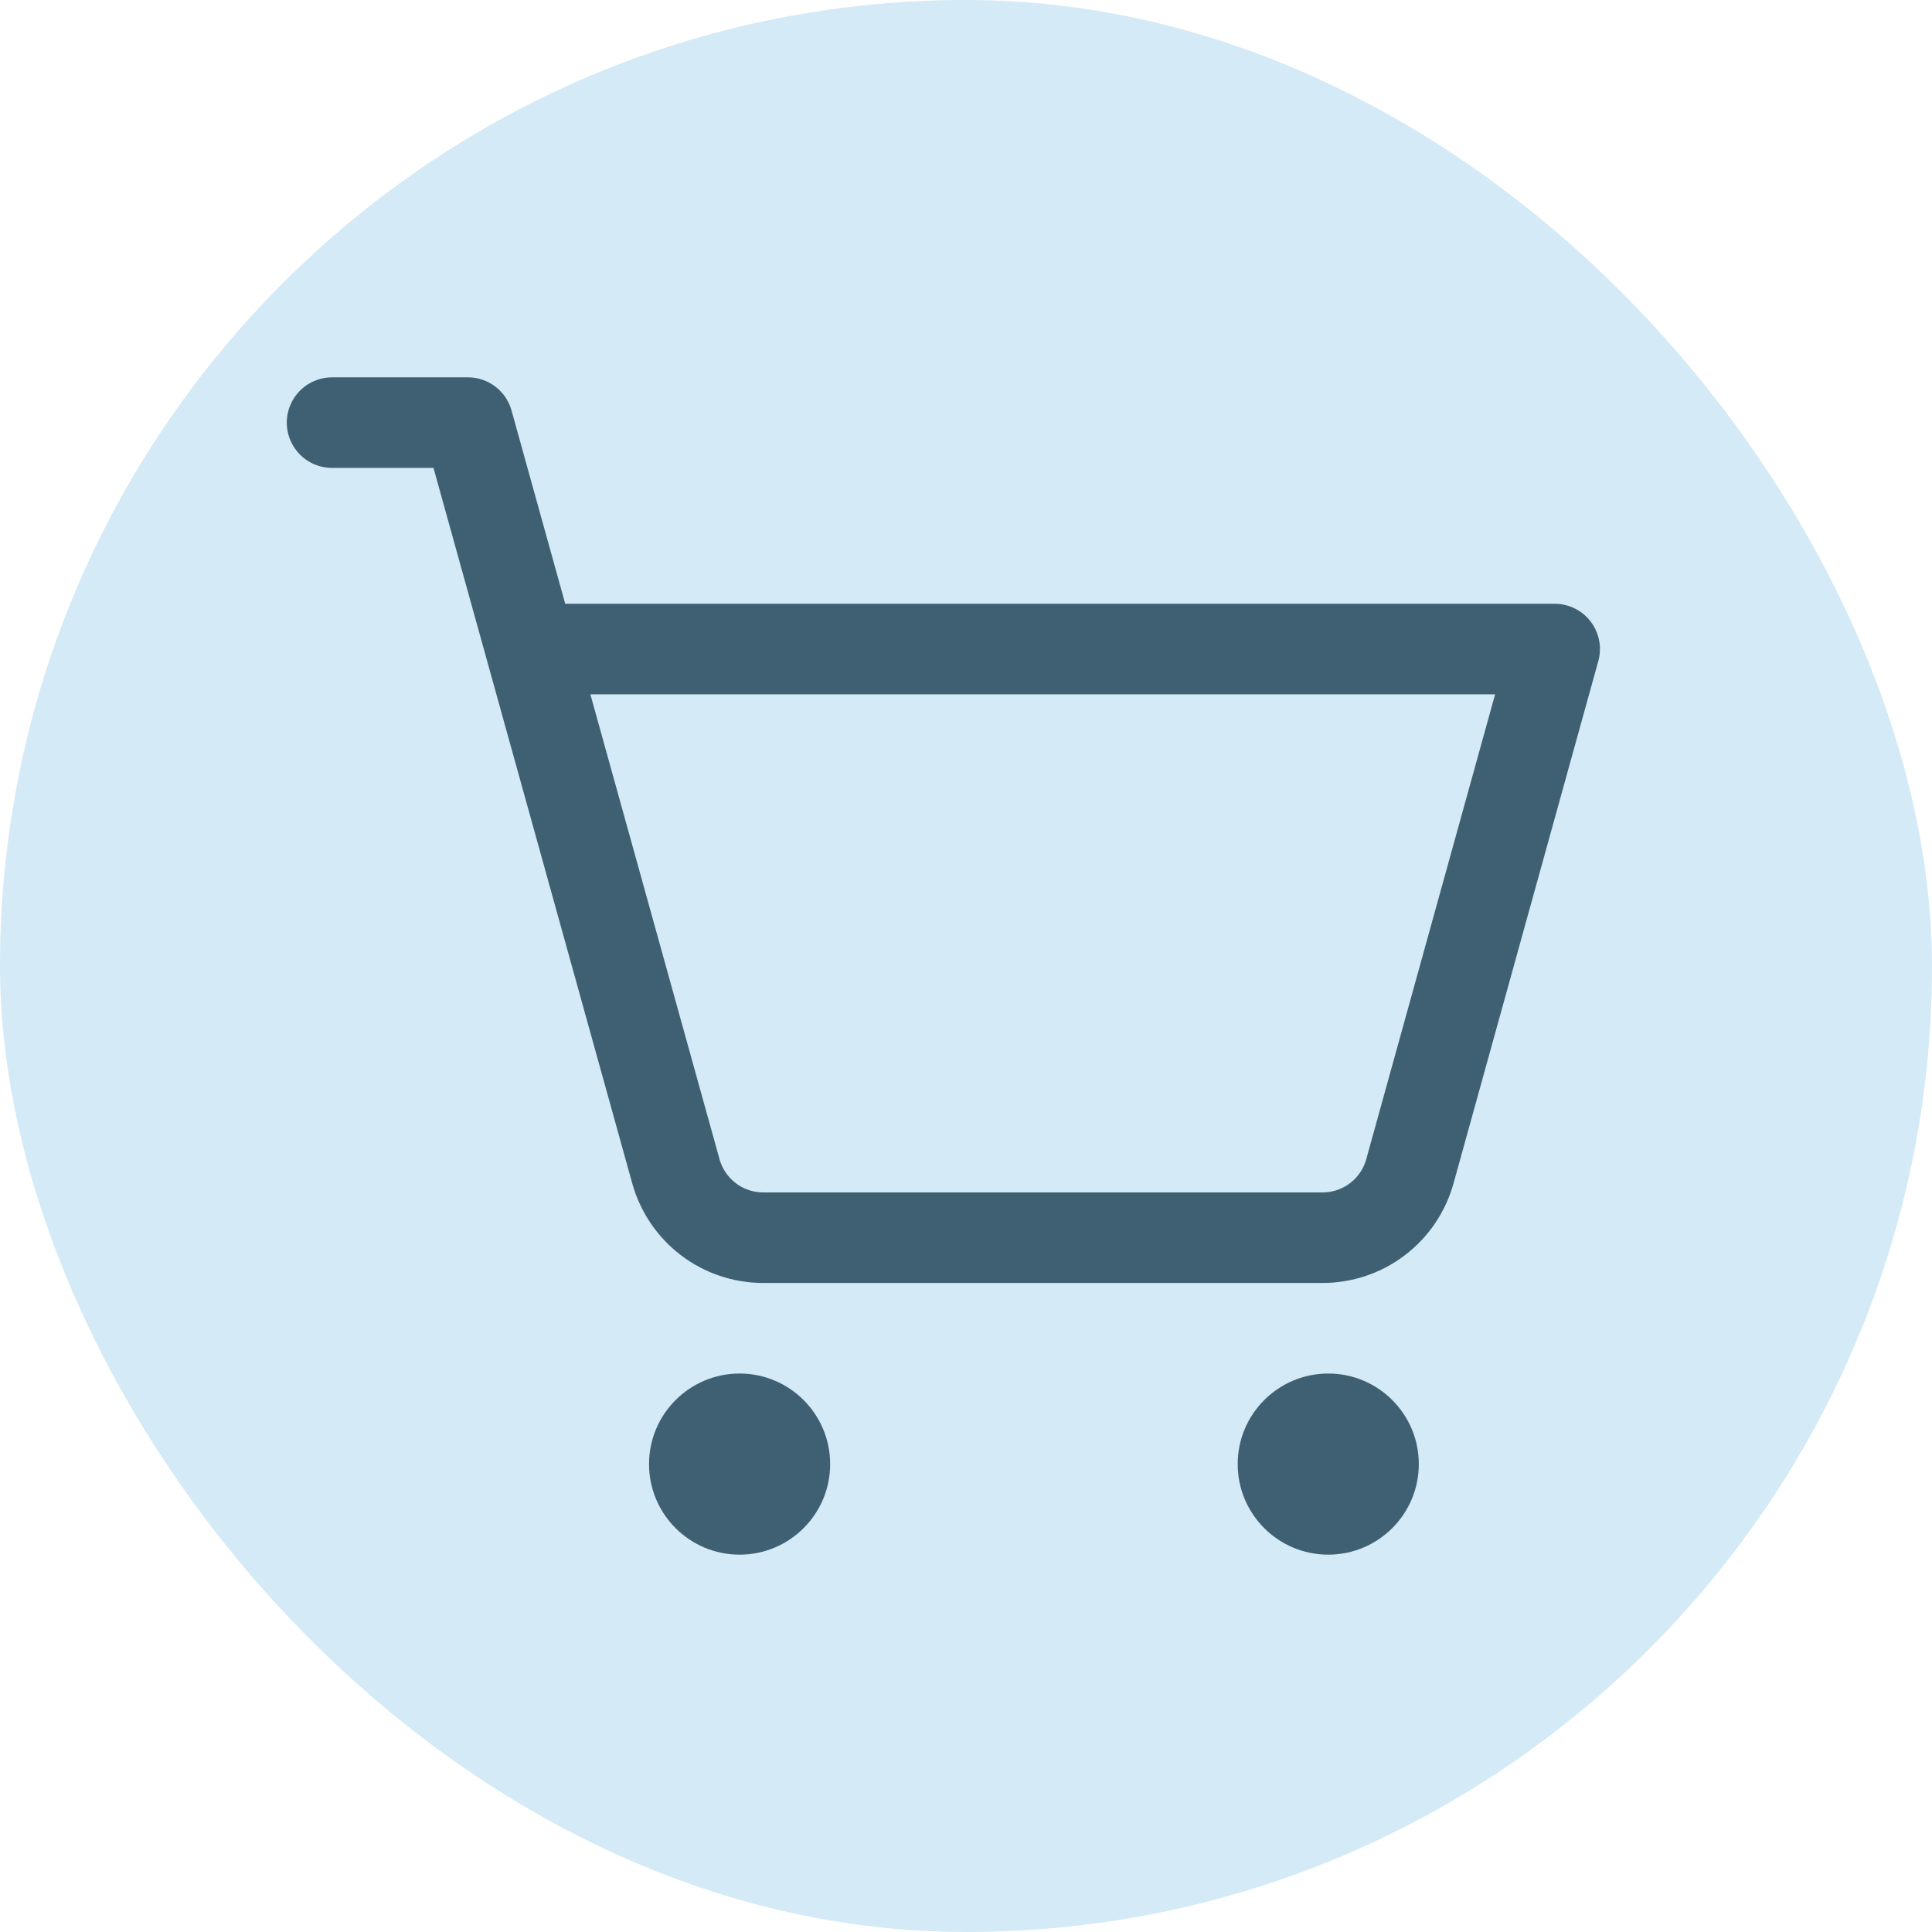 <svg width="32" height="32" viewBox="0 0 32 32" fill="none" xmlns="http://www.w3.org/2000/svg">
<rect width="32" height="32" rx="16" fill="#D4EAF6"/>
<g clip-path="url(#clip0_565_1258)">
<path d="M12.25 25.75C13.078 25.75 13.75 25.078 13.75 24.25C13.75 23.422 13.078 22.75 12.25 22.75C11.422 22.75 10.75 23.422 10.75 24.25C10.75 25.078 11.422 25.75 12.25 25.75Z" fill="#3F6072"/>
<path d="M22 25.75C22.828 25.75 23.5 25.078 23.5 24.25C23.5 23.422 22.828 22.75 22 22.75C21.172 22.75 20.5 23.422 20.5 24.25C20.5 25.078 21.172 25.75 22 25.75Z" fill="#3F6072"/>
<path d="M5.5 7H7.75L11.195 19.401C11.283 19.717 11.472 19.995 11.733 20.194C11.993 20.392 12.312 20.5 12.64 20.5H21.906C22.234 20.5 22.553 20.393 22.814 20.194C23.075 19.996 23.264 19.717 23.352 19.401L25.75 10.75H8.792" stroke="#3F6072" stroke-width="1.5" stroke-linecap="round" stroke-linejoin="round"/>
</g>
<defs>
<clipPath id="clip0_565_1258">
<rect width="24" height="24" fill="white" transform="translate(4 4)"/>
</clipPath>
</defs>
</svg>
